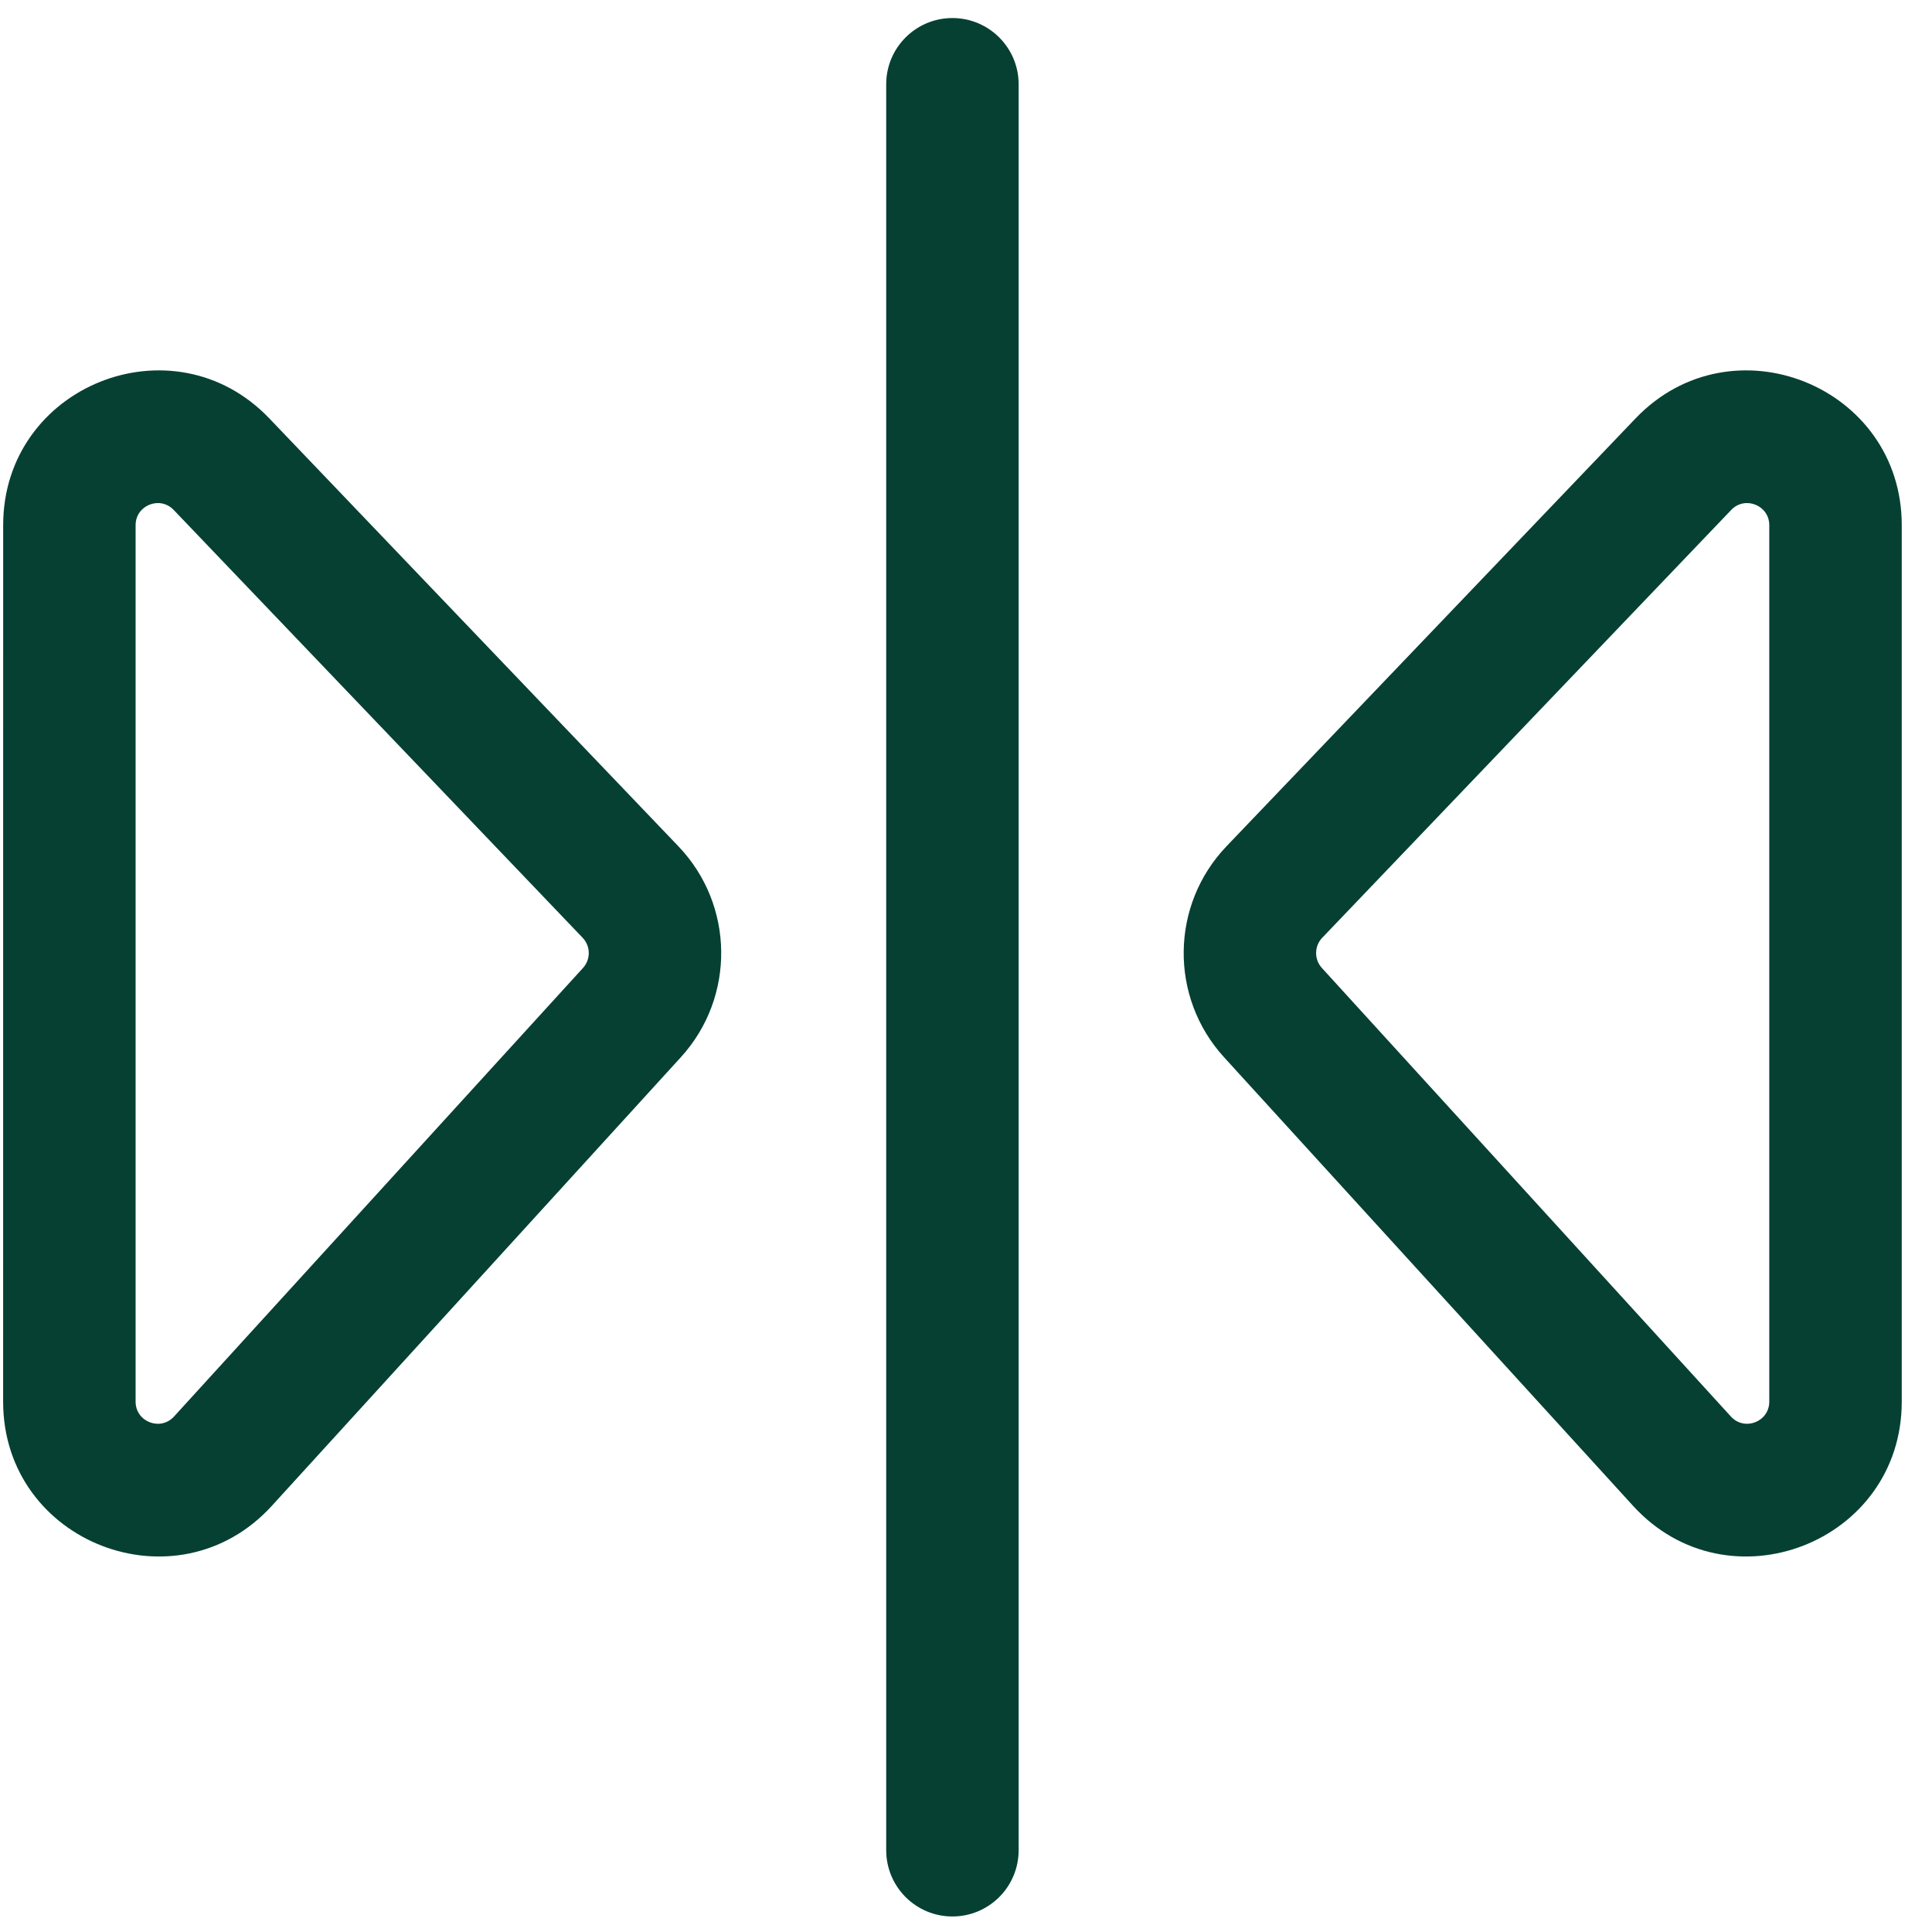 <?xml version="1.0" encoding="UTF-8"?>
<svg xmlns="http://www.w3.org/2000/svg" width="53" height="53" viewBox="0 0 53 53" fill="none">
  <path fill-rule="evenodd" clip-rule="evenodd" d="M26.127 0.495C27.131 0.495 27.944 1.31 27.944 2.311V50.757C27.944 51.759 27.131 52.574 26.127 52.574C25.123 52.574 24.311 51.759 24.311 50.757V2.311C24.311 1.31 25.123 0.495 26.127 0.495Z" fill="#054033"></path>
  <path fill-rule="evenodd" clip-rule="evenodd" d="M47.492 13.989C47.869 13.594 48.536 13.861 48.536 14.406V38.451C48.536 39.005 47.855 39.268 47.483 38.859L36.262 26.553C36.048 26.317 36.053 25.956 36.271 25.727L47.492 13.989ZM52.17 14.406C52.17 10.585 47.508 8.716 44.867 11.479L33.646 23.216C32.107 24.826 32.077 27.356 33.578 29.002L44.799 41.309C47.406 44.167 52.17 42.324 52.17 38.452L52.17 14.406Z" fill="#054033"></path>
  <path fill-rule="evenodd" clip-rule="evenodd" d="M4.765 13.989C4.388 13.594 3.72 13.861 3.72 14.406V38.451C3.72 39.005 4.401 39.268 4.774 38.859L15.994 26.553C16.208 26.317 16.203 25.956 15.985 25.727L4.765 13.989ZM0.087 14.406C0.087 10.585 4.749 8.716 7.389 11.479L18.61 23.216C20.15 24.826 20.179 27.356 18.678 29.002L7.457 41.309C4.851 44.167 0.086 42.324 0.086 38.452L0.087 14.406Z" fill="#054033"></path>
</svg>
